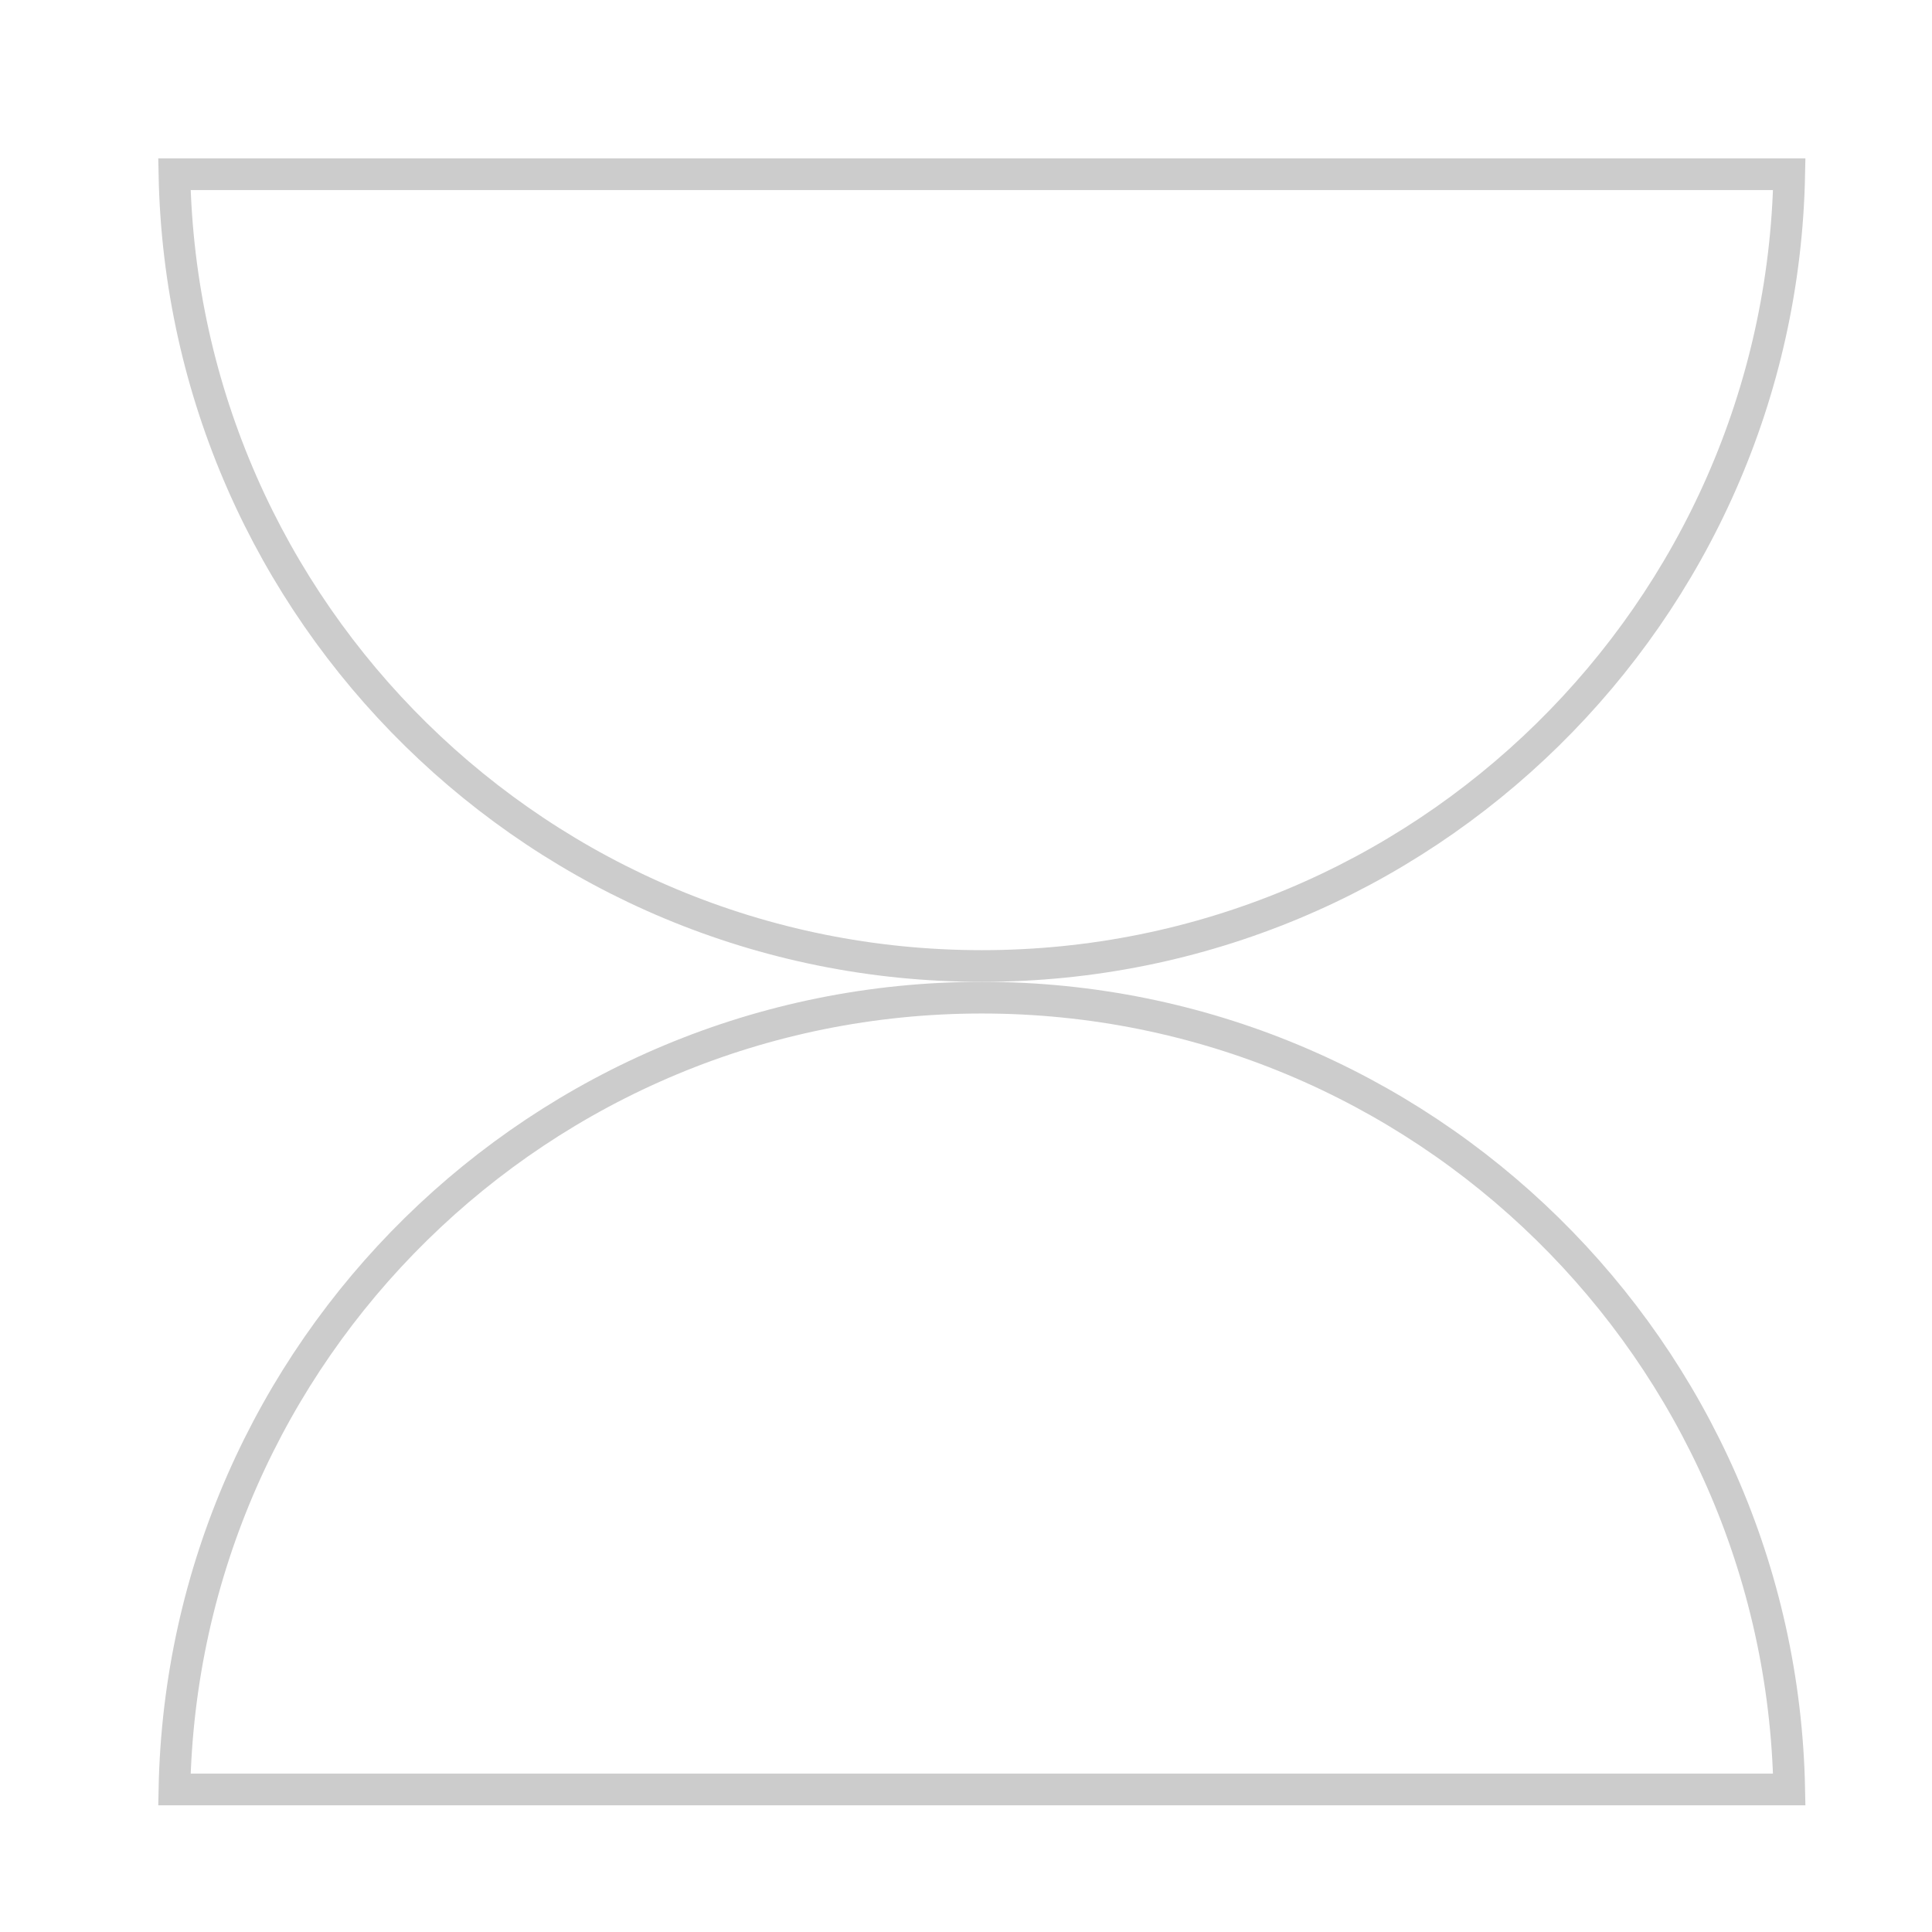 <?xml version="1.0" encoding="UTF-8"?> <svg xmlns="http://www.w3.org/2000/svg" width="61" height="61" viewBox="0 0 61 61" fill="none"><g opacity="0.2"><path d="M31 31.5C44.916 31.5 56.227 42.648 56.493 56.5H5.507C5.773 42.648 17.084 31.5 31 31.5Z" stroke="black"></path><path d="M56.493 5.5C56.227 19.352 44.916 30.5 31 30.5C17.084 30.5 5.773 19.352 5.507 5.5H56.493Z" stroke="black"></path></g></svg> 